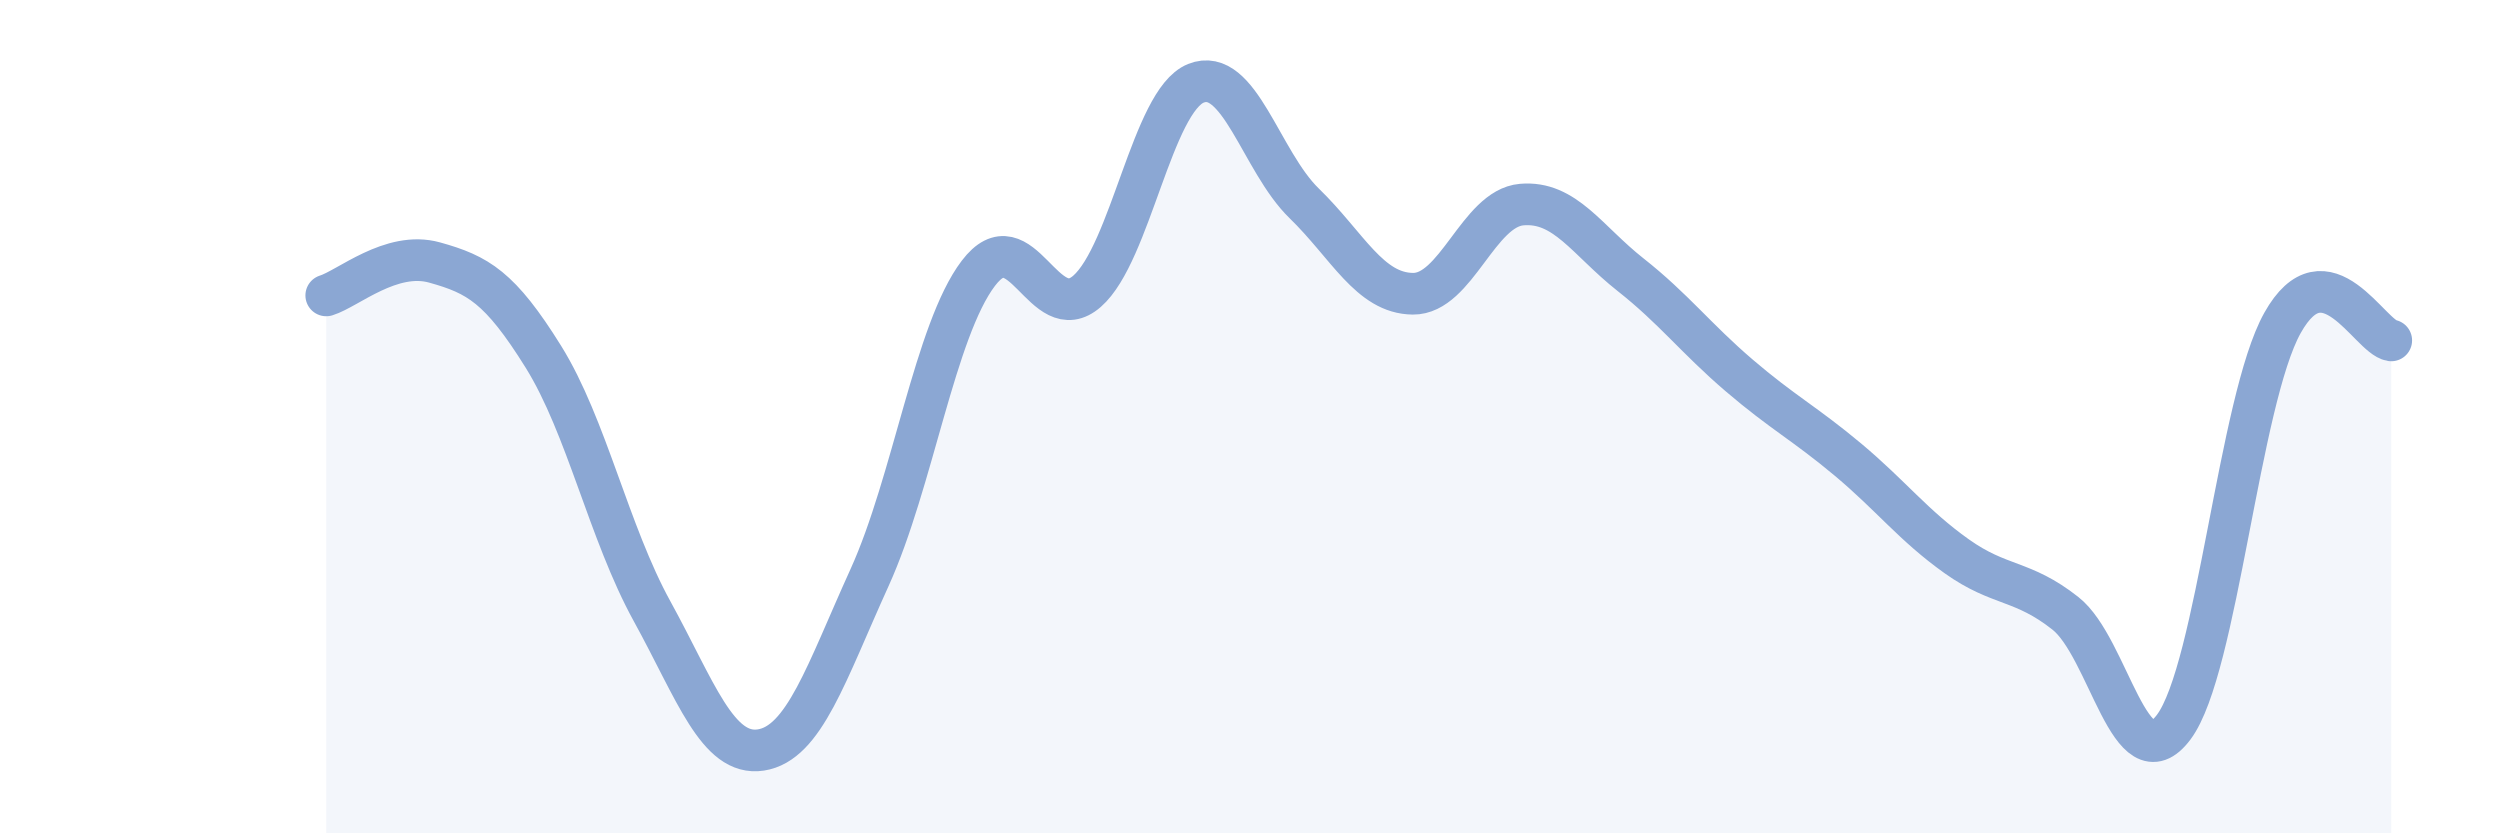 
    <svg width="60" height="20" viewBox="0 0 60 20" xmlns="http://www.w3.org/2000/svg">
      <path
        d="M 7.83,7.09 C 8.35,6.93 9.39,6.01 10.43,6.3 C 11.47,6.59 12,6.89 13.04,8.56 C 14.08,10.23 14.61,12.78 15.65,14.67 C 16.69,16.56 17.22,18.16 18.26,18 C 19.3,17.84 19.83,16.15 20.87,13.86 C 21.91,11.57 22.44,7.93 23.48,6.56 C 24.52,5.19 25.05,7.9 26.09,6.99 C 27.13,6.08 27.66,2.42 28.7,2 C 29.74,1.58 30.26,3.87 31.3,4.88 C 32.34,5.89 32.87,7.04 33.91,7.05 C 34.95,7.06 35.48,5 36.52,4.91 C 37.56,4.82 38.09,5.77 39.13,6.59 C 40.17,7.41 40.7,8.12 41.74,9.01 C 42.78,9.9 43.31,10.16 44.35,11.03 C 45.39,11.9 45.92,12.61 46.96,13.35 C 48,14.09 48.53,13.9 49.57,14.72 C 50.61,15.54 51.13,18.84 52.17,17.45 C 53.21,16.06 53.74,9.61 54.78,7.75 C 55.82,5.89 56.87,8.09 57.39,8.17L57.39 20L7.83 20Z"
        fill="#8ba7d3"
        opacity="0.1"
        stroke-linecap="round"
        stroke-linejoin="round"
      />
      <path
        d="M 7.83,7.09 C 8.35,6.93 9.39,6.01 10.43,6.3 C 11.47,6.59 12,6.89 13.04,8.56 C 14.08,10.23 14.61,12.78 15.65,14.67 C 16.69,16.56 17.22,18.16 18.26,18 C 19.3,17.84 19.83,16.15 20.87,13.86 C 21.91,11.57 22.44,7.93 23.48,6.56 C 24.52,5.19 25.05,7.9 26.09,6.99 C 27.13,6.08 27.66,2.42 28.7,2 C 29.74,1.58 30.26,3.87 31.3,4.88 C 32.34,5.89 32.87,7.04 33.91,7.05 C 34.95,7.06 35.48,5 36.52,4.91 C 37.56,4.82 38.09,5.77 39.13,6.59 C 40.17,7.41 40.7,8.12 41.74,9.01 C 42.78,9.9 43.31,10.16 44.35,11.03 C 45.39,11.9 45.92,12.61 46.96,13.35 C 48,14.09 48.53,13.9 49.57,14.72 C 50.61,15.54 51.13,18.84 52.17,17.45 C 53.21,16.06 53.74,9.61 54.78,7.75 C 55.82,5.89 56.87,8.09 57.39,8.17"
        stroke="#8ba7d3"
        stroke-width="1"
        fill="none"
        stroke-linecap="round"
        stroke-linejoin="round"
      />
    </svg>
  